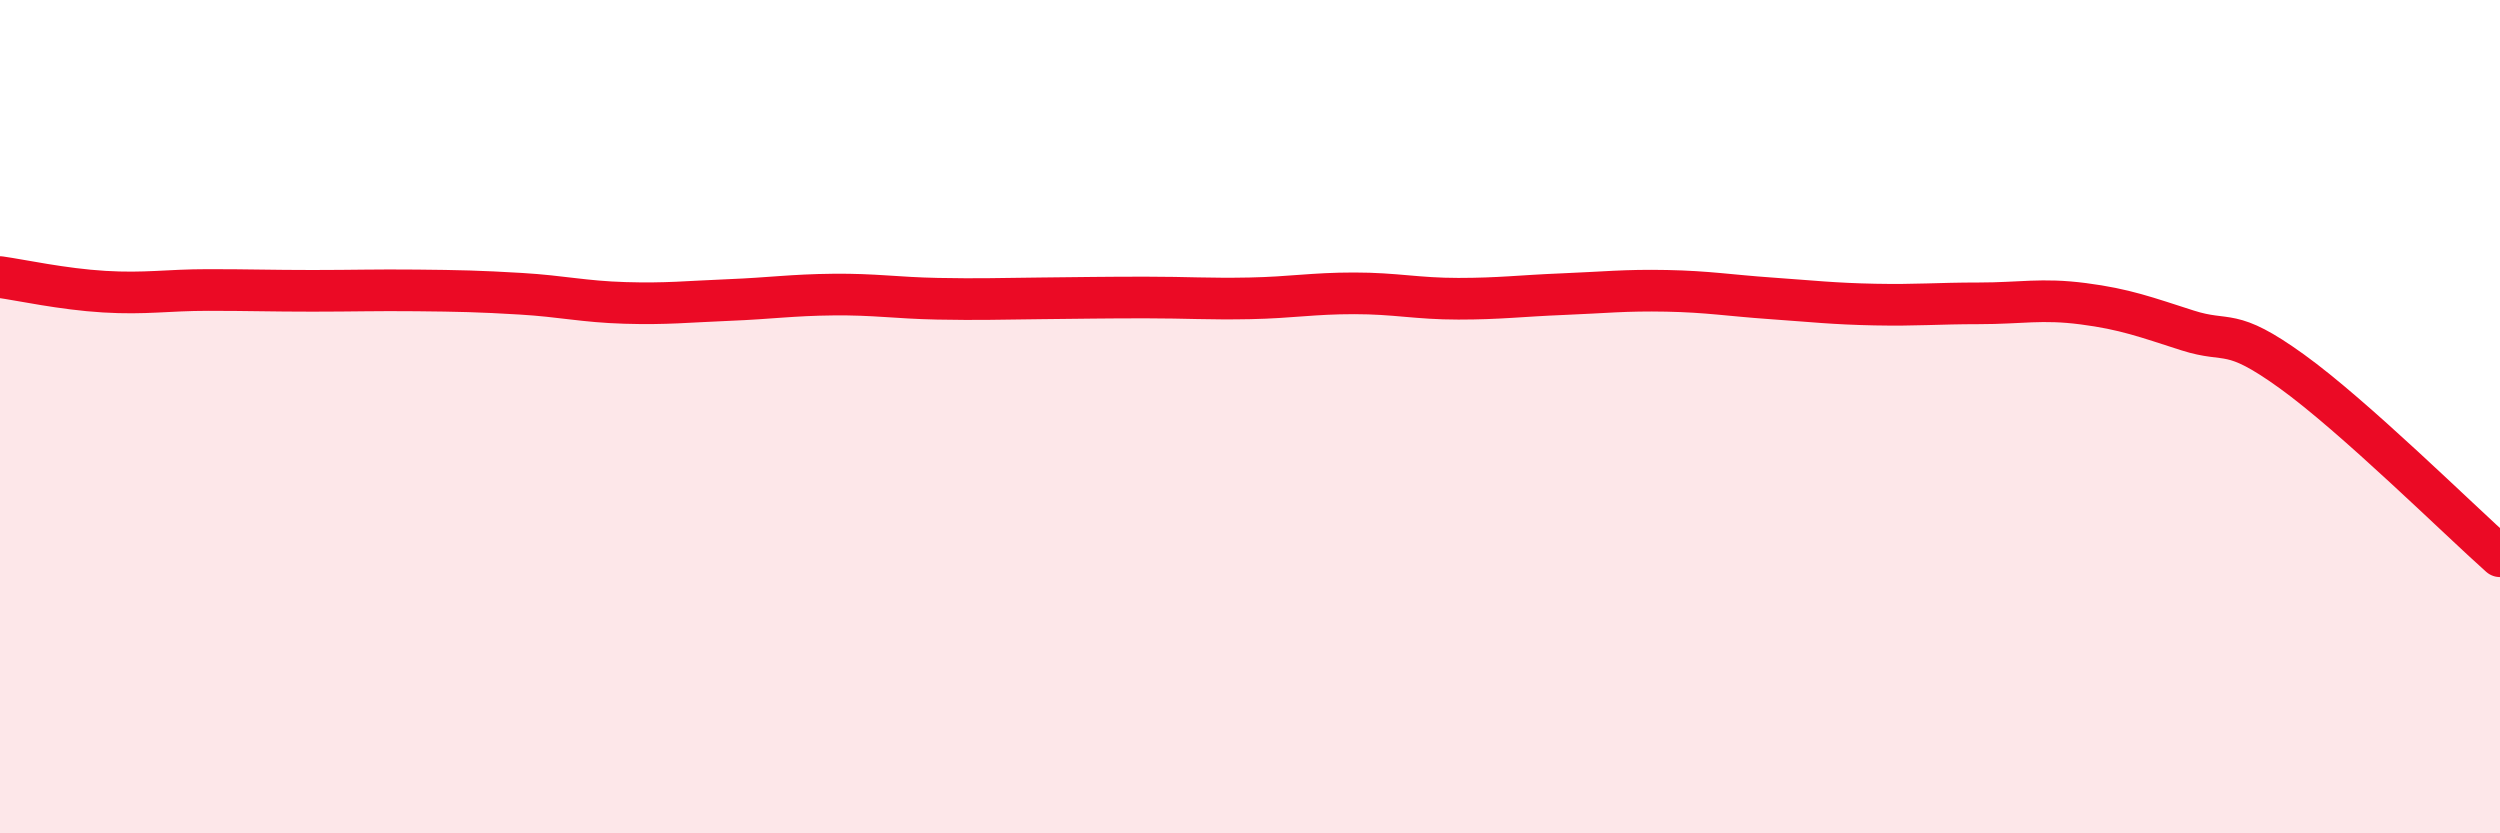 
    <svg width="60" height="20" viewBox="0 0 60 20" xmlns="http://www.w3.org/2000/svg">
      <path
        d="M 0,6.65 C 0.5,6.72 1.5,6.94 2.5,7 C 3.5,7.06 4,6.96 5,6.96 C 6,6.96 6.5,6.98 7.5,6.98 C 8.5,6.98 9,6.96 10,6.97 C 11,6.98 11.5,6.99 12.5,7.05 C 13.5,7.11 14,7.24 15,7.27 C 16,7.3 16.5,7.24 17.5,7.2 C 18.5,7.16 19,7.08 20,7.07 C 21,7.06 21.5,7.15 22.5,7.17 C 23.5,7.19 24,7.17 25,7.16 C 26,7.15 26.5,7.14 27.5,7.14 C 28.5,7.14 29,7.18 30,7.16 C 31,7.14 31.5,7.04 32.5,7.04 C 33.5,7.04 34,7.17 35,7.17 C 36,7.17 36.5,7.1 37.5,7.06 C 38.5,7.02 39,6.96 40,6.98 C 41,7 41.5,7.09 42.5,7.16 C 43.5,7.23 44,7.29 45,7.31 C 46,7.33 46.5,7.28 47.5,7.28 C 48.5,7.28 49,7.16 50,7.29 C 51,7.42 51.5,7.61 52.5,7.93 C 53.5,8.25 53.5,7.83 55,8.91 C 56.5,9.99 59,12.46 60,13.35L60 20L0 20Z"
        fill="#EB0A25"
        opacity="0.1"
        stroke-linecap="round"
        stroke-linejoin="round"
      />
      <path
        d="M 0,6.65 C 0.5,6.72 1.5,6.94 2.5,7 C 3.5,7.06 4,6.96 5,6.96 C 6,6.96 6.5,6.98 7.5,6.98 C 8.5,6.98 9,6.96 10,6.97 C 11,6.98 11.5,6.99 12.5,7.05 C 13.5,7.11 14,7.24 15,7.27 C 16,7.3 16.5,7.24 17.5,7.2 C 18.5,7.16 19,7.08 20,7.07 C 21,7.06 21.5,7.15 22.5,7.17 C 23.5,7.19 24,7.17 25,7.16 C 26,7.15 26.5,7.14 27.5,7.14 C 28.5,7.14 29,7.18 30,7.16 C 31,7.14 31.5,7.04 32.5,7.04 C 33.5,7.04 34,7.17 35,7.17 C 36,7.17 36.5,7.1 37.5,7.06 C 38.5,7.02 39,6.96 40,6.98 C 41,7 41.5,7.09 42.5,7.16 C 43.5,7.23 44,7.29 45,7.31 C 46,7.33 46.5,7.28 47.5,7.28 C 48.5,7.28 49,7.16 50,7.29 C 51,7.42 51.5,7.61 52.5,7.93 C 53.5,8.25 53.5,7.83 55,8.91 C 56.5,9.99 59,12.46 60,13.35"
        stroke="#EB0A25"
        stroke-width="1"
        fill="none"
        stroke-linecap="round"
        stroke-linejoin="round"
      />
    </svg>
  